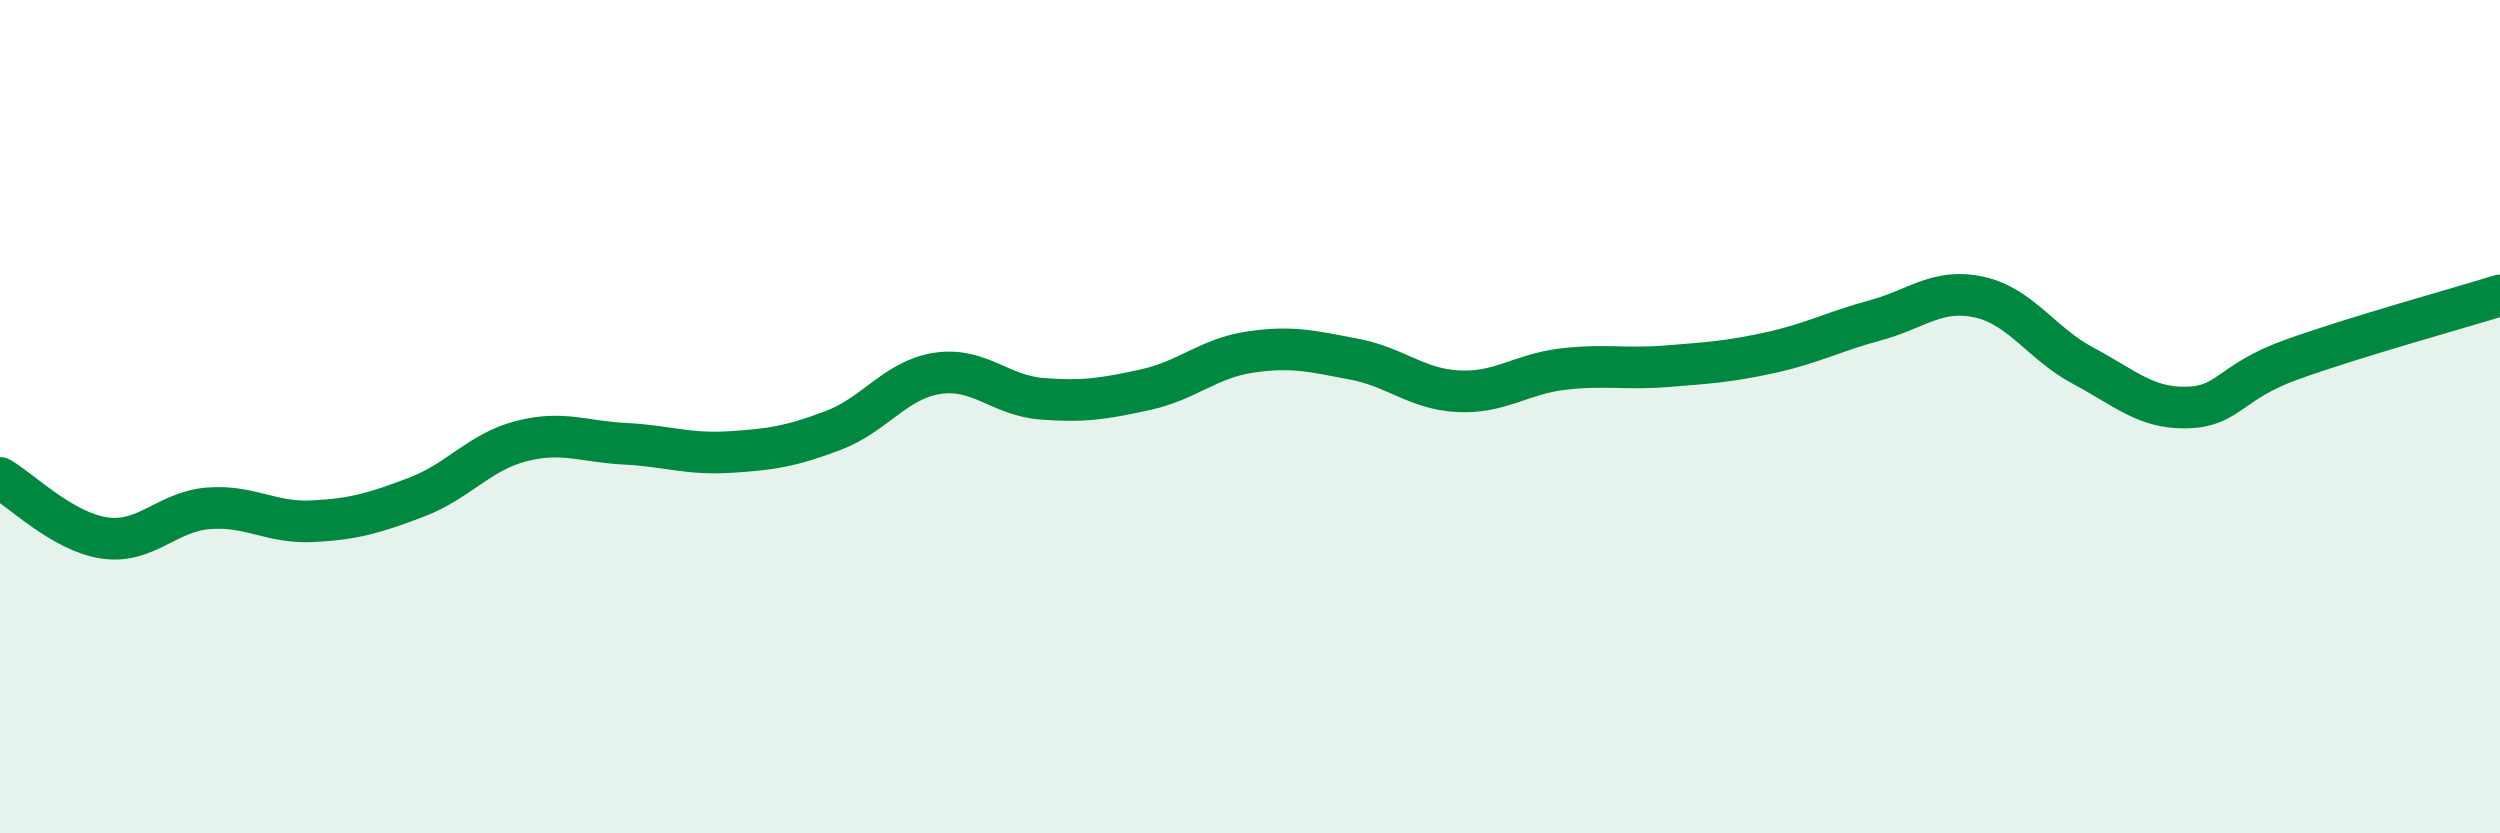 
    <svg width="60" height="20" viewBox="0 0 60 20" xmlns="http://www.w3.org/2000/svg">
      <path
        d="M 0,11.47 C 0.5,11.76 1.5,12.76 2.5,12.91 C 3.5,13.06 4,12.28 5,12.2 C 6,12.12 6.5,12.56 7.5,12.51 C 8.5,12.46 9,12.31 10,11.93 C 11,11.55 11.5,10.85 12.5,10.59 C 13.5,10.33 14,10.6 15,10.65 C 16,10.7 16.5,10.91 17.5,10.85 C 18.5,10.79 19,10.71 20,10.33 C 21,9.95 21.5,9.11 22.5,8.96 C 23.5,8.81 24,9.49 25,9.57 C 26,9.65 26.5,9.57 27.5,9.35 C 28.5,9.13 29,8.6 30,8.45 C 31,8.3 31.5,8.43 32.5,8.62 C 33.5,8.81 34,9.34 35,9.39 C 36,9.44 36.5,8.98 37.5,8.86 C 38.5,8.74 39,8.87 40,8.79 C 41,8.71 41.5,8.68 42.5,8.46 C 43.5,8.24 44,7.96 45,7.69 C 46,7.42 46.5,6.91 47.5,7.13 C 48.5,7.35 49,8.25 50,8.78 C 51,9.31 51.5,9.81 52.5,9.78 C 53.5,9.75 53.5,9.17 55,8.63 C 56.5,8.09 59,7.4 60,7.09L60 20L0 20Z"
        fill="#008740"
        opacity="0.1"
        stroke-linecap="round"
        stroke-linejoin="round"
      />
      <path
        d="M 0,11.47 C 0.5,11.76 1.5,12.76 2.5,12.91 C 3.5,13.06 4,12.28 5,12.2 C 6,12.12 6.5,12.56 7.5,12.51 C 8.5,12.46 9,12.31 10,11.93 C 11,11.55 11.5,10.85 12.5,10.59 C 13.5,10.33 14,10.6 15,10.65 C 16,10.7 16.5,10.91 17.5,10.85 C 18.5,10.79 19,10.71 20,10.33 C 21,9.95 21.5,9.11 22.5,8.96 C 23.5,8.81 24,9.49 25,9.57 C 26,9.65 26.5,9.57 27.5,9.35 C 28.5,9.13 29,8.6 30,8.45 C 31,8.3 31.5,8.43 32.5,8.62 C 33.5,8.81 34,9.34 35,9.39 C 36,9.44 36.5,8.98 37.5,8.86 C 38.5,8.74 39,8.87 40,8.79 C 41,8.71 41.5,8.68 42.5,8.46 C 43.5,8.24 44,7.96 45,7.69 C 46,7.42 46.5,6.91 47.5,7.13 C 48.5,7.35 49,8.25 50,8.78 C 51,9.31 51.5,9.81 52.5,9.78 C 53.5,9.75 53.5,9.17 55,8.63 C 56.5,8.09 59,7.4 60,7.09"
        stroke="#008740"
        stroke-width="1"
        fill="none"
        stroke-linecap="round"
        stroke-linejoin="round"
      />
    </svg>
  